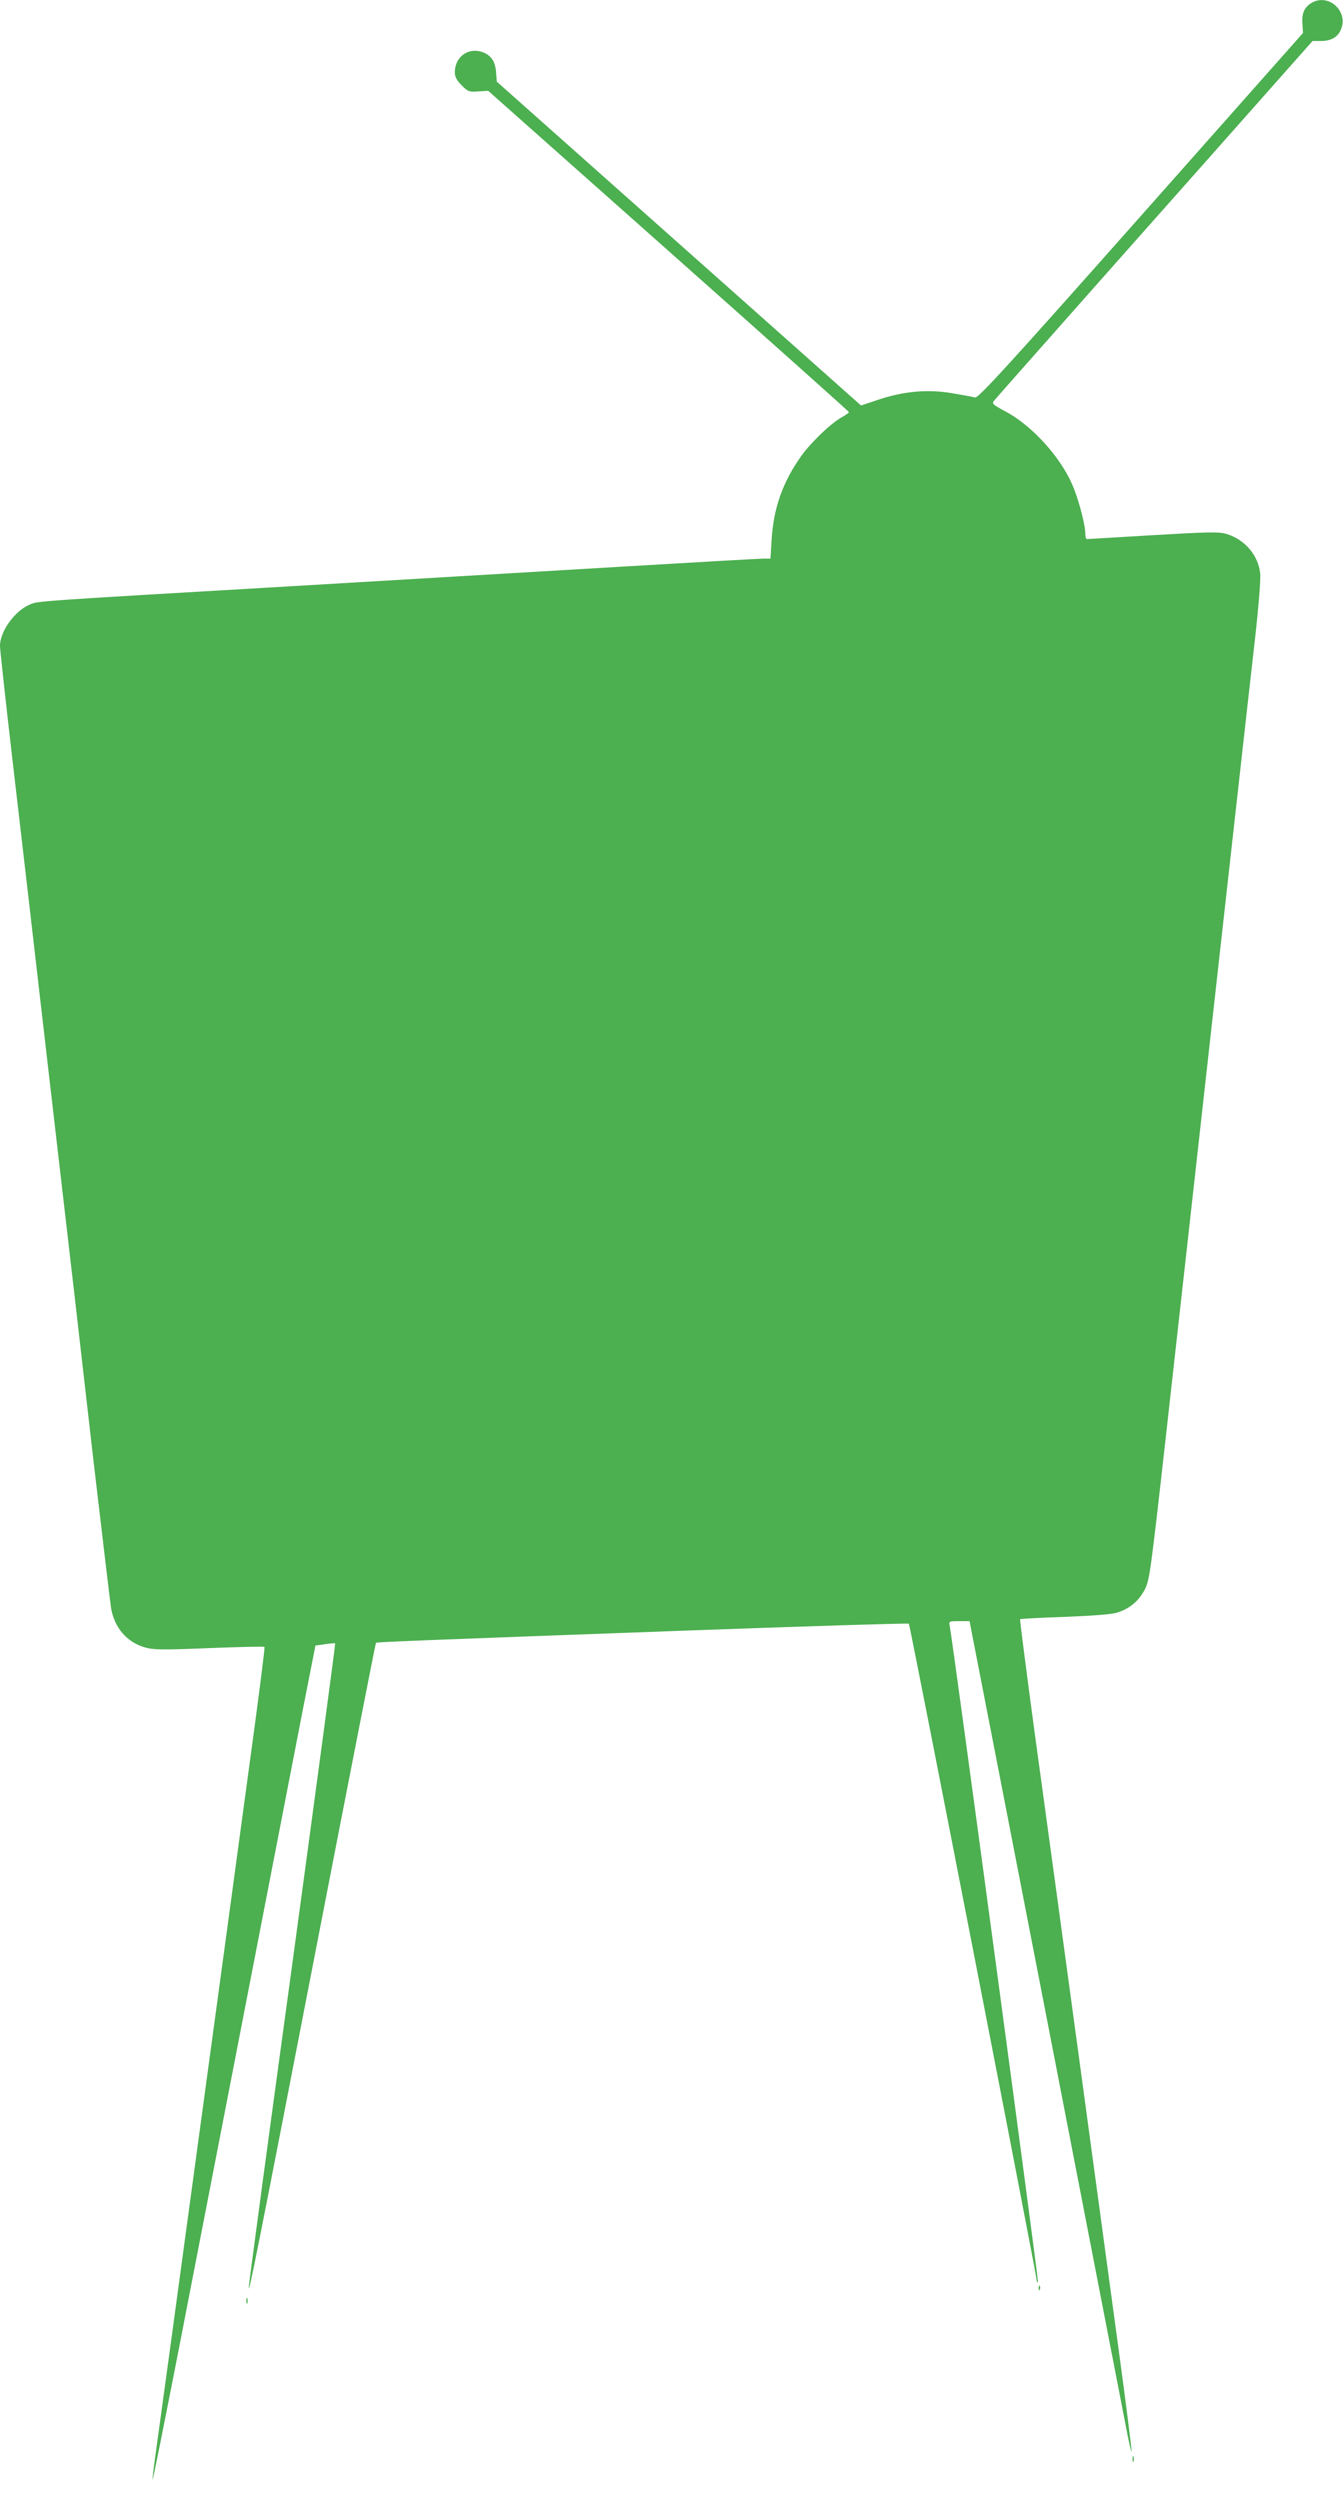 <?xml version="1.0" standalone="no"?>
<!DOCTYPE svg PUBLIC "-//W3C//DTD SVG 20010904//EN"
 "http://www.w3.org/TR/2001/REC-SVG-20010904/DTD/svg10.dtd">
<svg version="1.0" xmlns="http://www.w3.org/2000/svg"
 width="688pt" height="1280pt" viewBox="0 0 688 1280"
 preserveAspectRatio="xMidYMid meet">
<g transform="translate(0,1280) scale(0.1,-0.1)"
fill="#4caf50" stroke="none">
<path d="M6722 12787 c-39 -22 -54 -54 -50 -107 l3 -49 -830 -936 c-684 -771
-834 -935 -850 -930 -11 3 -64 13 -119 22 -123 21 -248 10 -378 -34 l-87 -29
-933 829 -933 829 -3 41 c-3 54 -20 85 -54 103 -77 40 -158 -10 -158 -97 0
-22 10 -41 35 -66 32 -32 39 -35 85 -31 l51 3 924 -820 c508 -451 924 -822
924 -825 1 -3 -17 -15 -38 -27 -58 -33 -156 -128 -206 -197 -95 -134 -142
-266 -152 -428 l-6 -98 -36 0 c-20 0 -338 -18 -706 -40 -369 -22 -1129 -67
-1690 -100 -1352 -79 -1319 -77 -1362 -95 -77 -32 -153 -137 -153 -212 0 -17
27 -265 60 -550 33 -285 69 -594 80 -688 11 -93 56 -483 100 -865 146 -1257
159 -1368 239 -2070 45 -382 85 -721 90 -753 17 -100 80 -174 172 -201 44 -13
87 -14 330 -4 154 6 281 9 284 6 3 -2 -33 -283 -80 -624 -46 -340 -165 -1217
-265 -1949 -99 -731 -192 -1410 -206 -1509 -14 -98 -24 -180 -22 -181 2 -2 63
305 137 683 225 1161 569 2930 634 3267 l63 320 49 7 c27 4 51 6 52 4 2 -2
-96 -731 -217 -1622 -122 -890 -223 -1641 -225 -1669 -6 -72 40 159 360 1810
158 814 289 1482 291 1484 4 4 140 10 1707 67 560 20 1020 34 1023 31 6 -5
653 -3328 655 -3362 1 -14 3 -15 6 -4 3 13 -439 3298 -452 3357 -5 21 -2 22
48 22 l54 0 16 -83 c50 -253 763 -3925 785 -4041 14 -76 28 -134 29 -129 2 5
-28 243 -67 529 -84 621 -318 2341 -429 3149 -43 319 -77 582 -75 585 3 2 107
8 232 12 148 6 242 13 269 23 61 20 106 58 136 114 26 47 31 85 112 807 229
2051 428 3836 456 4079 17 152 28 291 25 319 -10 93 -79 174 -172 202 -40 12
-88 11 -378 -6 -182 -11 -334 -20 -338 -20 -5 0 -8 12 -8 28 0 47 -38 189 -70
258 -65 144 -209 299 -340 368 -62 33 -70 40 -58 54 7 9 279 316 603 682 325
366 689 776 810 913 l219 247 43 0 c52 0 87 20 103 60 38 92 -62 184 -148 137z"/>
<path d="M5321 1084 c0 -11 3 -14 6 -6 3 7 2 16 -1 19 -3 4 -6 -2 -5 -13z"/>
<path d="M1262 1020 c0 -14 2 -19 5 -12 2 6 2 18 0 25 -3 6 -5 1 -5 -13z"/>
<path d="M5802 210 c0 -14 2 -19 5 -12 2 6 2 18 0 25 -3 6 -5 1 -5 -13z"/>
</g>
</svg>
